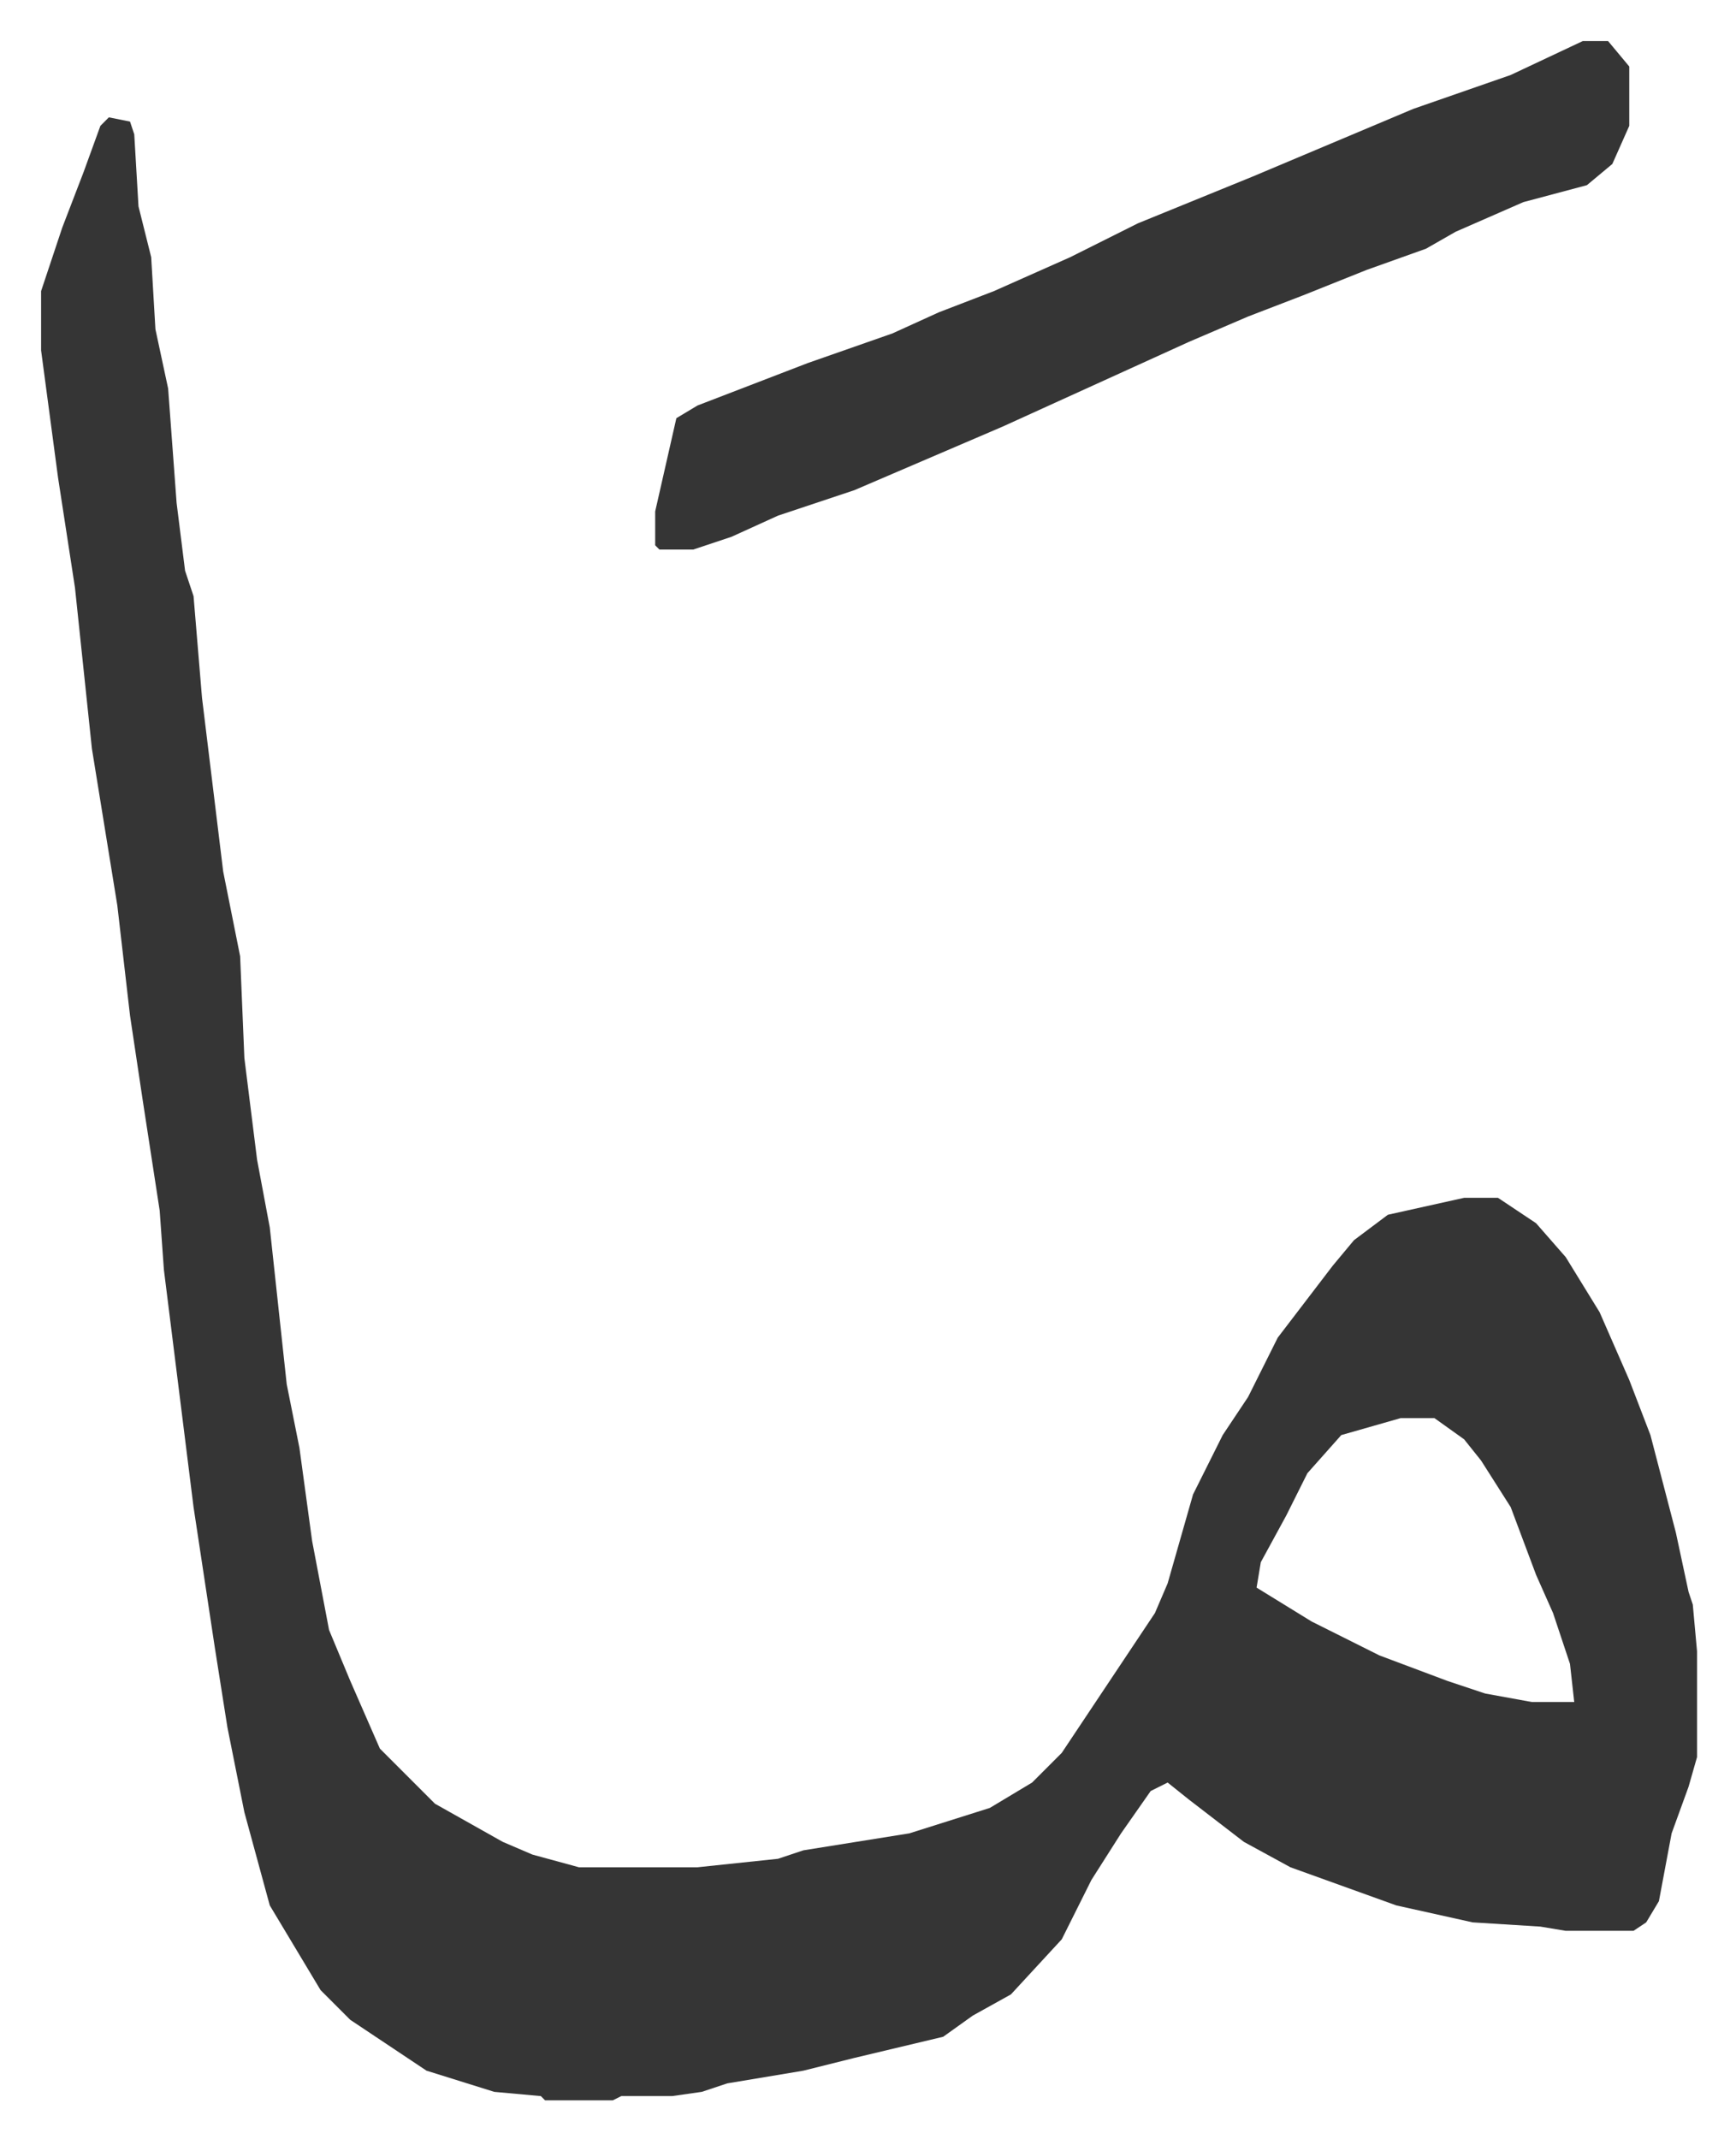 <svg xmlns="http://www.w3.org/2000/svg" viewBox="-9.7 469.3 409.9 504.9">
    <path fill="#353535" id="rule_normal" d="m16 497 5 1 1 3 1 17 3 12 1 17 3 14 2 27 2 16 2 6 2 24 5 41 4 20 1 24 3 24 3 16 4 37 3 15 3 22 4 21 5 12 7 16 13 13 16 9 7 3 11 3h28l19-2 6-2 25-4 19-6 10-6 7-7 10-15 12-18 3-7 6-21 7-14 6-9 7-14 13-17 5-6 8-6 18-4h8l9 6 7 8 8 13 7 16 5 13 6 23 3 14 1 3 1 11v25l-2 7-4 11-3 16-3 5-3 2h-16l-6-1-16-1-18-4-25-9-11-6-13-10-5-4-4 2-7 10-7 11-7 14-12 13-9 5-7 5-21 5-12 3-18 3-6 2-7 1h-12l-2 1h-16l-1-1-11-1-16-5-18-12-7-7-12-20-6-22-4-20-3-19-5-33-7-56-1-14-4-26-3-20-3-26-6-37-4-38-4-26-4-30v-14l5-15 5-13 4-11zm305 307-14 4-8 9-5 10-6 11-1 6 13 8 16 8 16 6 9 3 11 2h10l-1-9-4-12-4-9-6-16-7-11-4-5-7-5z"/>
    <path fill="#353535" id="rule_normal" d="M364 479h6l5 6v14l-4 9-6 5-15 4-16 7-7 4-14 5-15 6-13 5-14 6-33 15-11 5-35 15-18 6-11 5-9 3h-8l-1-1v-8l5-22 5-3 26-10 20-7 11-5 13-5 18-8 16-8 27-11 38-16 23-8z"/>
</svg>
